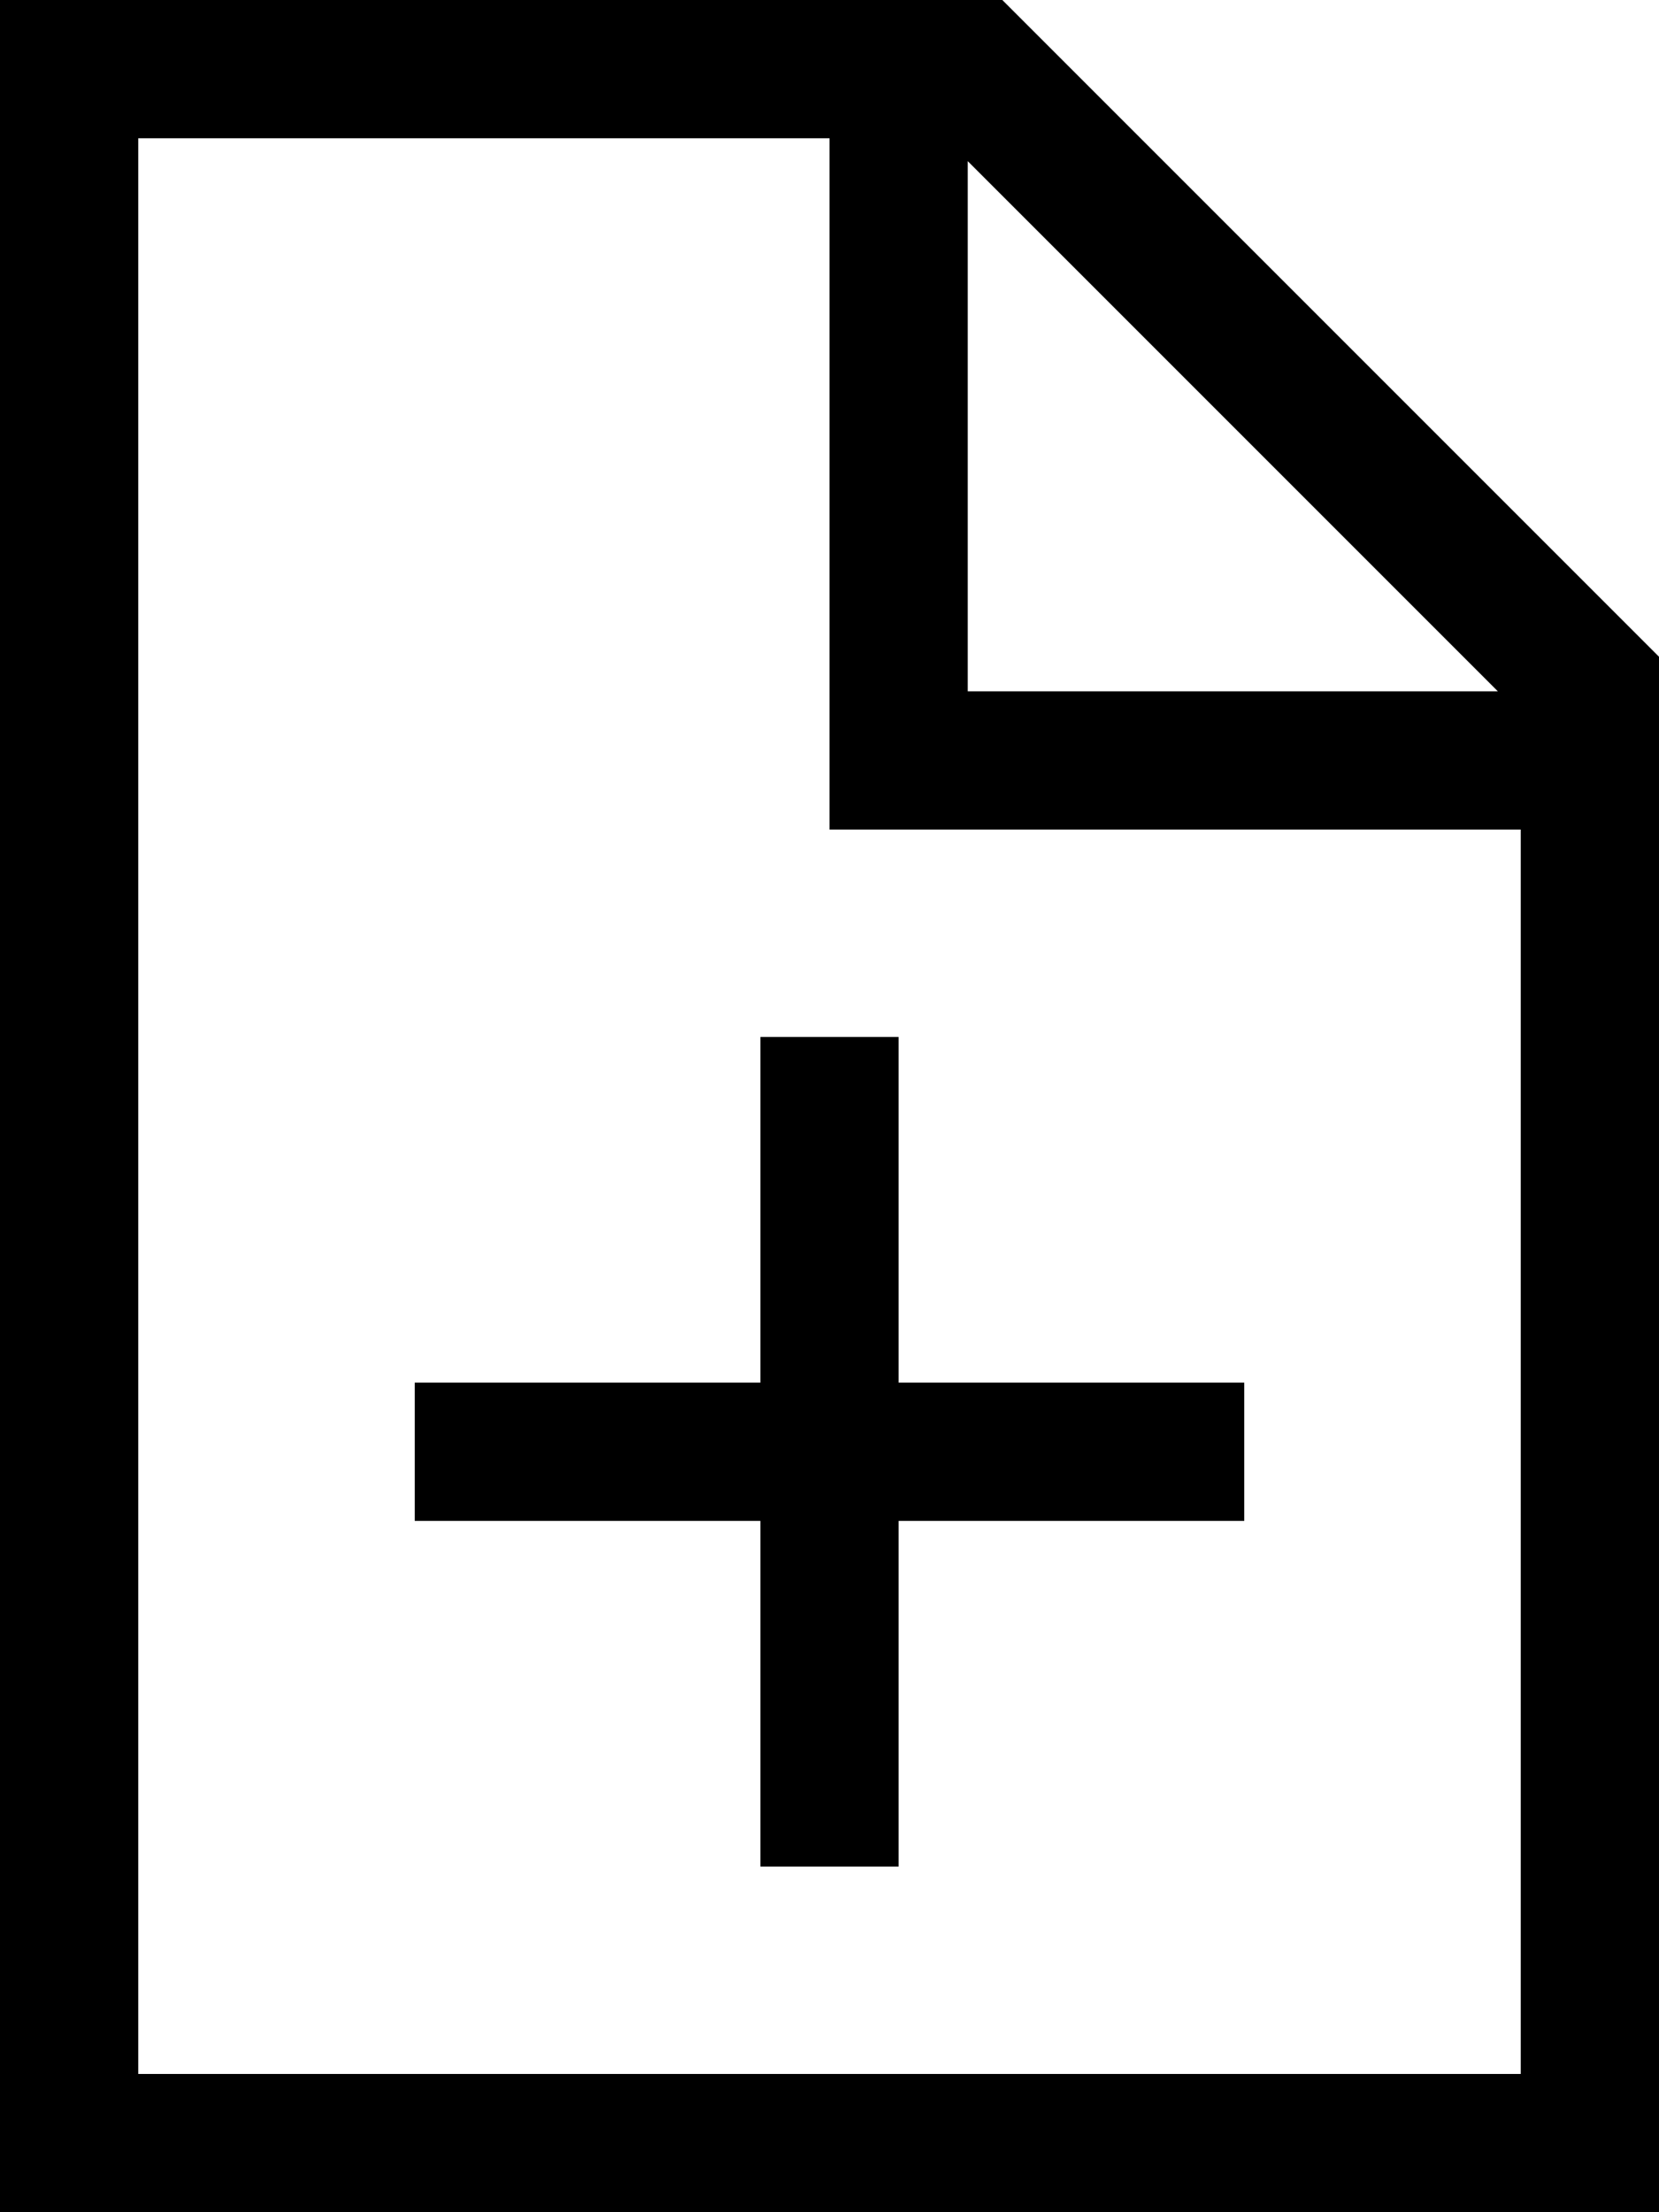 <svg xmlns="http://www.w3.org/2000/svg" viewBox="0 0 384 512"><!--! Font Awesome Pro 6.7.2 by @fontawesome - https://fontawesome.com License - https://fontawesome.com/license (Commercial License) Copyright 2024 Fonticons, Inc. --><path d="M352 480L32 480 32 32l160 0 0 144 0 16 16 0 144 0 0 288zM224 37.3L346.7 160 224 160l0-122.7zM232 0L32 0 0 0 0 32 0 480l0 32 32 0 320 0 32 0 0-32 0-328L232 0zM176 432l32 0 0-16 0-64 64 0 16 0 0-32-16 0-64 0 0-64 0-16-32 0 0 16 0 64-64 0-16 0 0 32 16 0 64 0 0 64 0 16z"/></svg>